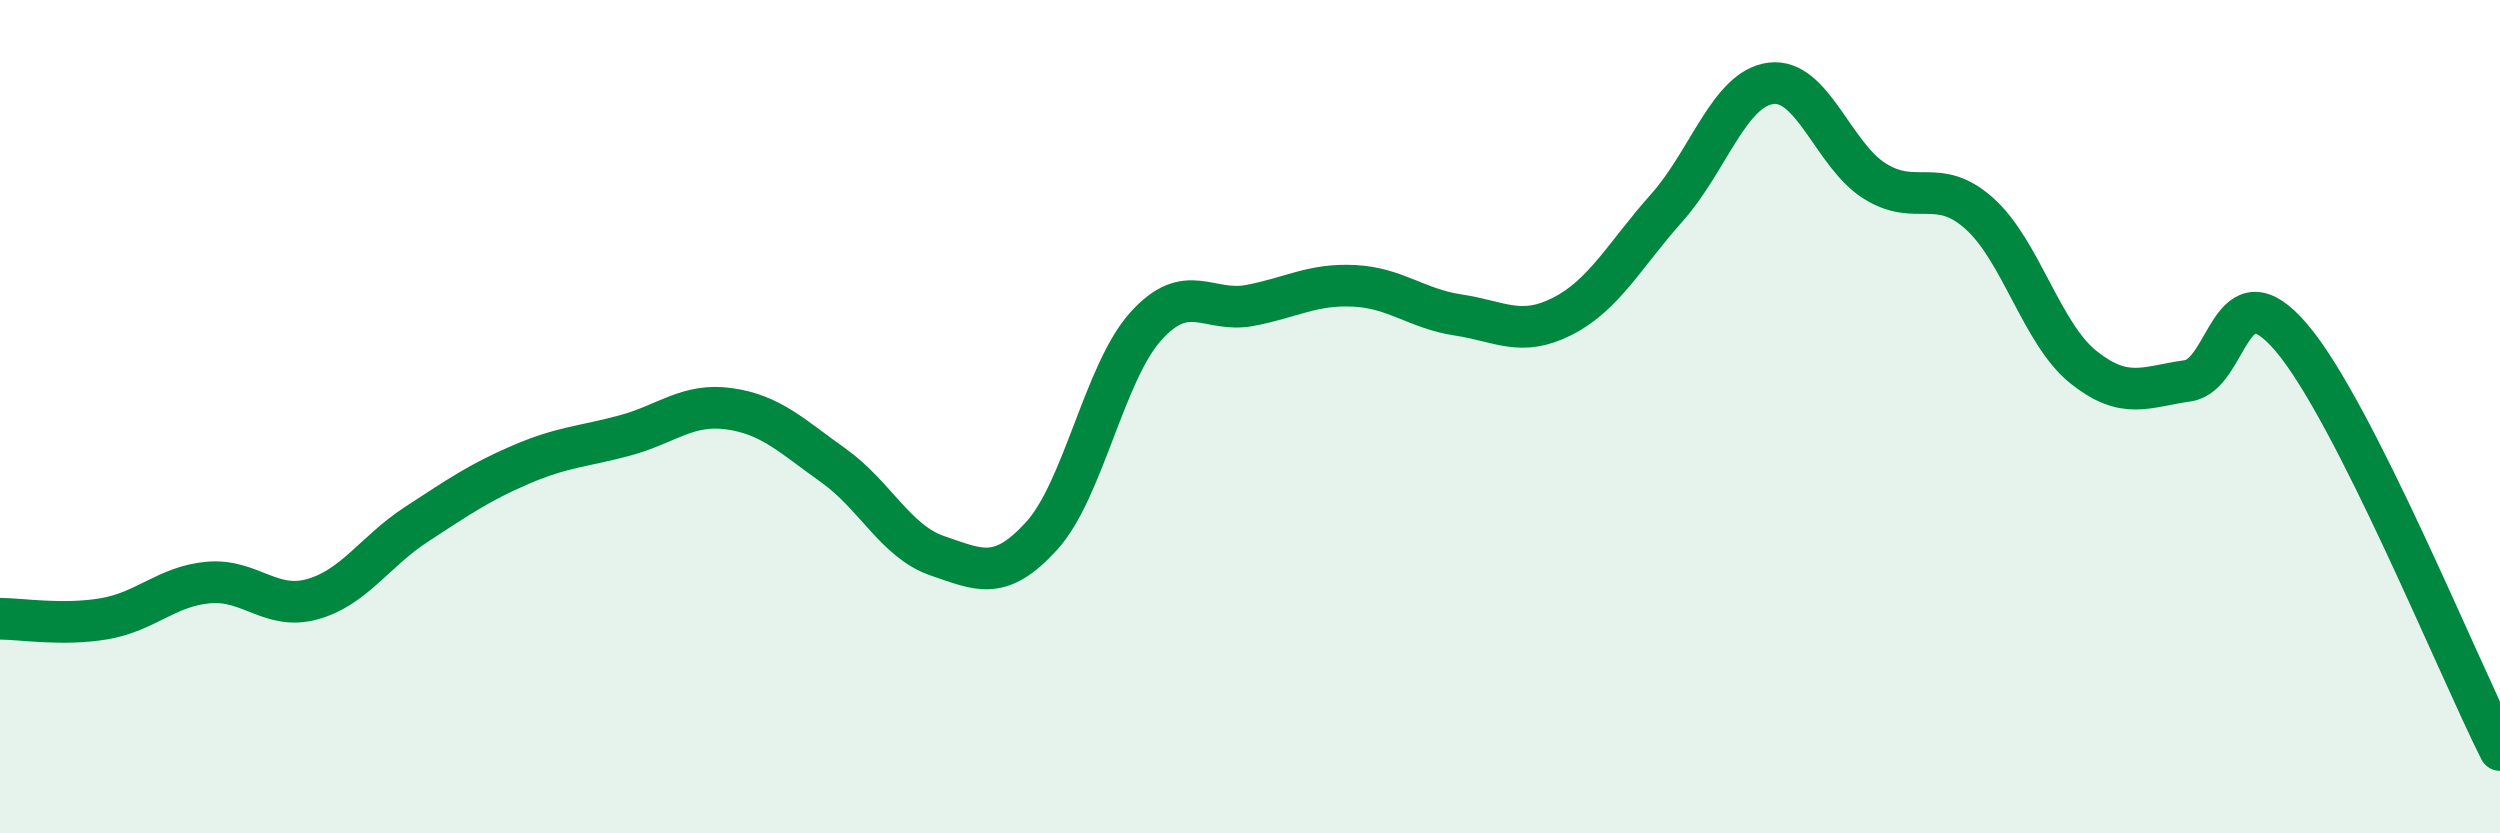 
    <svg width="60" height="20" viewBox="0 0 60 20" xmlns="http://www.w3.org/2000/svg">
      <path
        d="M 0,14.85 C 0.5,14.85 1.5,15.02 2.5,14.85 C 3.5,14.68 4,14.07 5,13.98 C 6,13.89 6.5,14.66 7.5,14.38 C 8.5,14.1 9,13.23 10,12.58 C 11,11.93 11.5,11.58 12.5,11.15 C 13.5,10.72 14,10.72 15,10.45 C 16,10.18 16.5,9.67 17.5,9.81 C 18.5,9.95 19,10.46 20,11.17 C 21,11.88 21.5,13 22.5,13.34 C 23.5,13.68 24,13.96 25,12.86 C 26,11.76 26.5,8.94 27.5,7.83 C 28.5,6.72 29,7.52 30,7.33 C 31,7.14 31.5,6.81 32.5,6.86 C 33.5,6.91 34,7.41 35,7.56 C 36,7.71 36.5,8.1 37.5,7.59 C 38.5,7.08 39,6.11 40,4.99 C 41,3.87 41.5,2.13 42.5,2 C 43.5,1.87 44,3.73 45,4.35 C 46,4.97 46.5,4.23 47.5,5.12 C 48.5,6.01 49,8.01 50,8.81 C 51,9.61 51.5,9.28 52.5,9.14 C 53.5,9 53.5,6.34 55,8.11 C 56.5,9.88 59,16.02 60,18L60 20L0 20Z"
        fill="#008740"
        opacity="0.1"
        stroke-linecap="round"
        stroke-linejoin="round"
      />
      <path
        d="M 0,14.85 C 0.5,14.85 1.5,15.02 2.5,14.85 C 3.5,14.68 4,14.07 5,13.98 C 6,13.89 6.5,14.66 7.5,14.38 C 8.5,14.1 9,13.23 10,12.58 C 11,11.93 11.5,11.58 12.5,11.15 C 13.5,10.72 14,10.72 15,10.45 C 16,10.18 16.5,9.67 17.5,9.81 C 18.5,9.95 19,10.46 20,11.17 C 21,11.88 21.5,13 22.5,13.34 C 23.5,13.68 24,13.96 25,12.86 C 26,11.76 26.5,8.94 27.5,7.83 C 28.5,6.72 29,7.52 30,7.33 C 31,7.14 31.5,6.81 32.5,6.86 C 33.5,6.91 34,7.41 35,7.56 C 36,7.71 36.5,8.1 37.5,7.59 C 38.5,7.08 39,6.11 40,4.99 C 41,3.87 41.5,2.13 42.5,2 C 43.5,1.87 44,3.73 45,4.35 C 46,4.97 46.5,4.23 47.5,5.12 C 48.5,6.01 49,8.01 50,8.81 C 51,9.61 51.5,9.28 52.5,9.14 C 53.5,9 53.5,6.34 55,8.11 C 56.5,9.88 59,16.02 60,18"
        stroke="#008740"
        stroke-width="1"
        fill="none"
        stroke-linecap="round"
        stroke-linejoin="round"
      />
    </svg>
  
